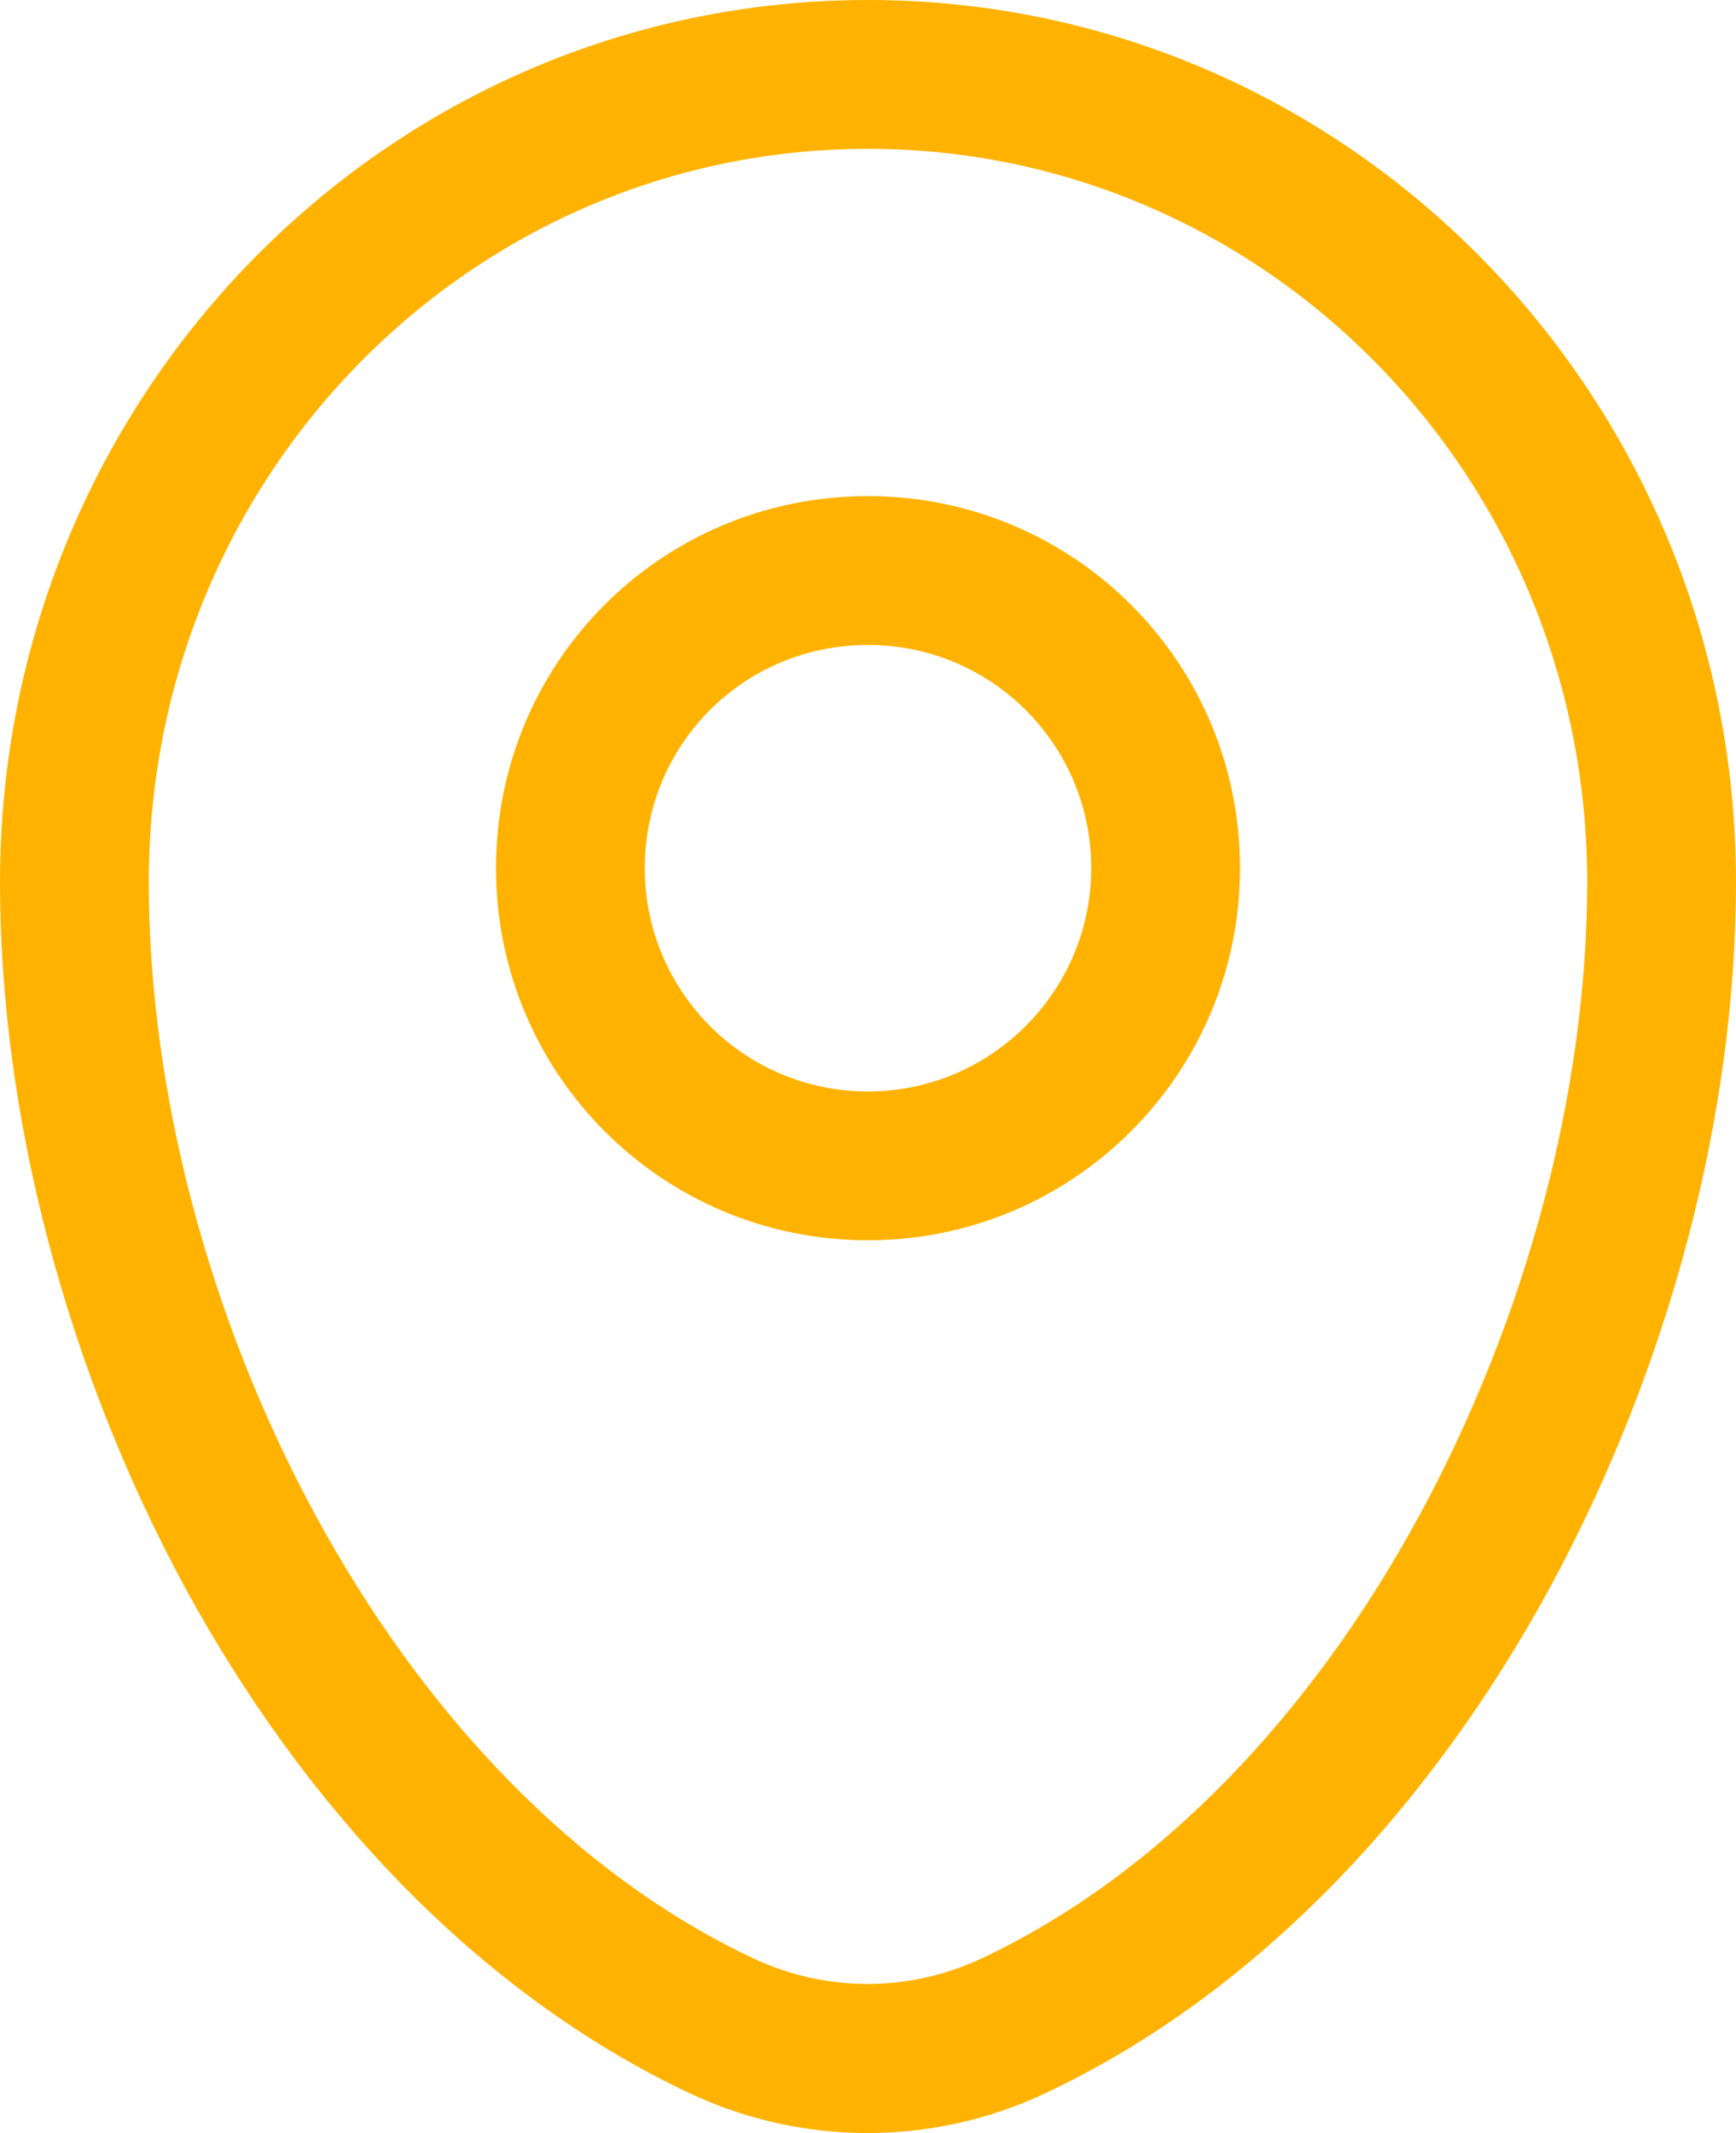 <svg width="17.5" height="21.5" viewBox="0 0 17.5 21.5" fill="none" xmlns="http://www.w3.org/2000/svg" xmlns:xlink="http://www.w3.org/1999/xlink">
	<desc>
			Created with Pixso.
	</desc>
	<defs/>
	<path id="Vector" d="M0 8.89C0 3.99 3.9 0 8.75 0C13.59 0 17.5 3.99 17.5 8.89C17.5 11.25 16.82 13.79 15.63 15.99C14.44 18.18 12.7 20.08 10.53 21.1C9.4 21.63 8.09 21.63 6.96 21.1C4.79 20.08 3.05 18.18 1.86 15.99C0.67 13.79 0 11.25 0 8.89ZM8.75 1.5C4.75 1.5 1.5 4.79 1.5 8.89C1.5 10.99 2.1 13.28 3.18 15.27C4.26 17.26 5.79 18.89 7.6 19.74C8.33 20.08 9.16 20.08 9.89 19.74C11.7 18.89 13.23 17.26 14.31 15.27C15.39 13.28 16 10.99 16 8.89C16 4.79 12.74 1.5 8.75 1.5ZM8.75 6.5C7.5 6.5 6.5 7.5 6.5 8.75C6.5 9.99 7.5 11 8.75 11C9.99 11 11 9.99 11 8.75C11 7.5 9.99 6.5 8.75 6.5ZM5 8.75C5 6.67 6.67 5 8.75 5C10.82 5 12.5 6.67 12.5 8.75C12.5 10.82 10.82 12.5 8.75 12.5C6.67 12.5 5 10.82 5 8.75Z" fill="#FFB300" fill-opacity="1" fill-rule="evenodd"/>
</svg>

